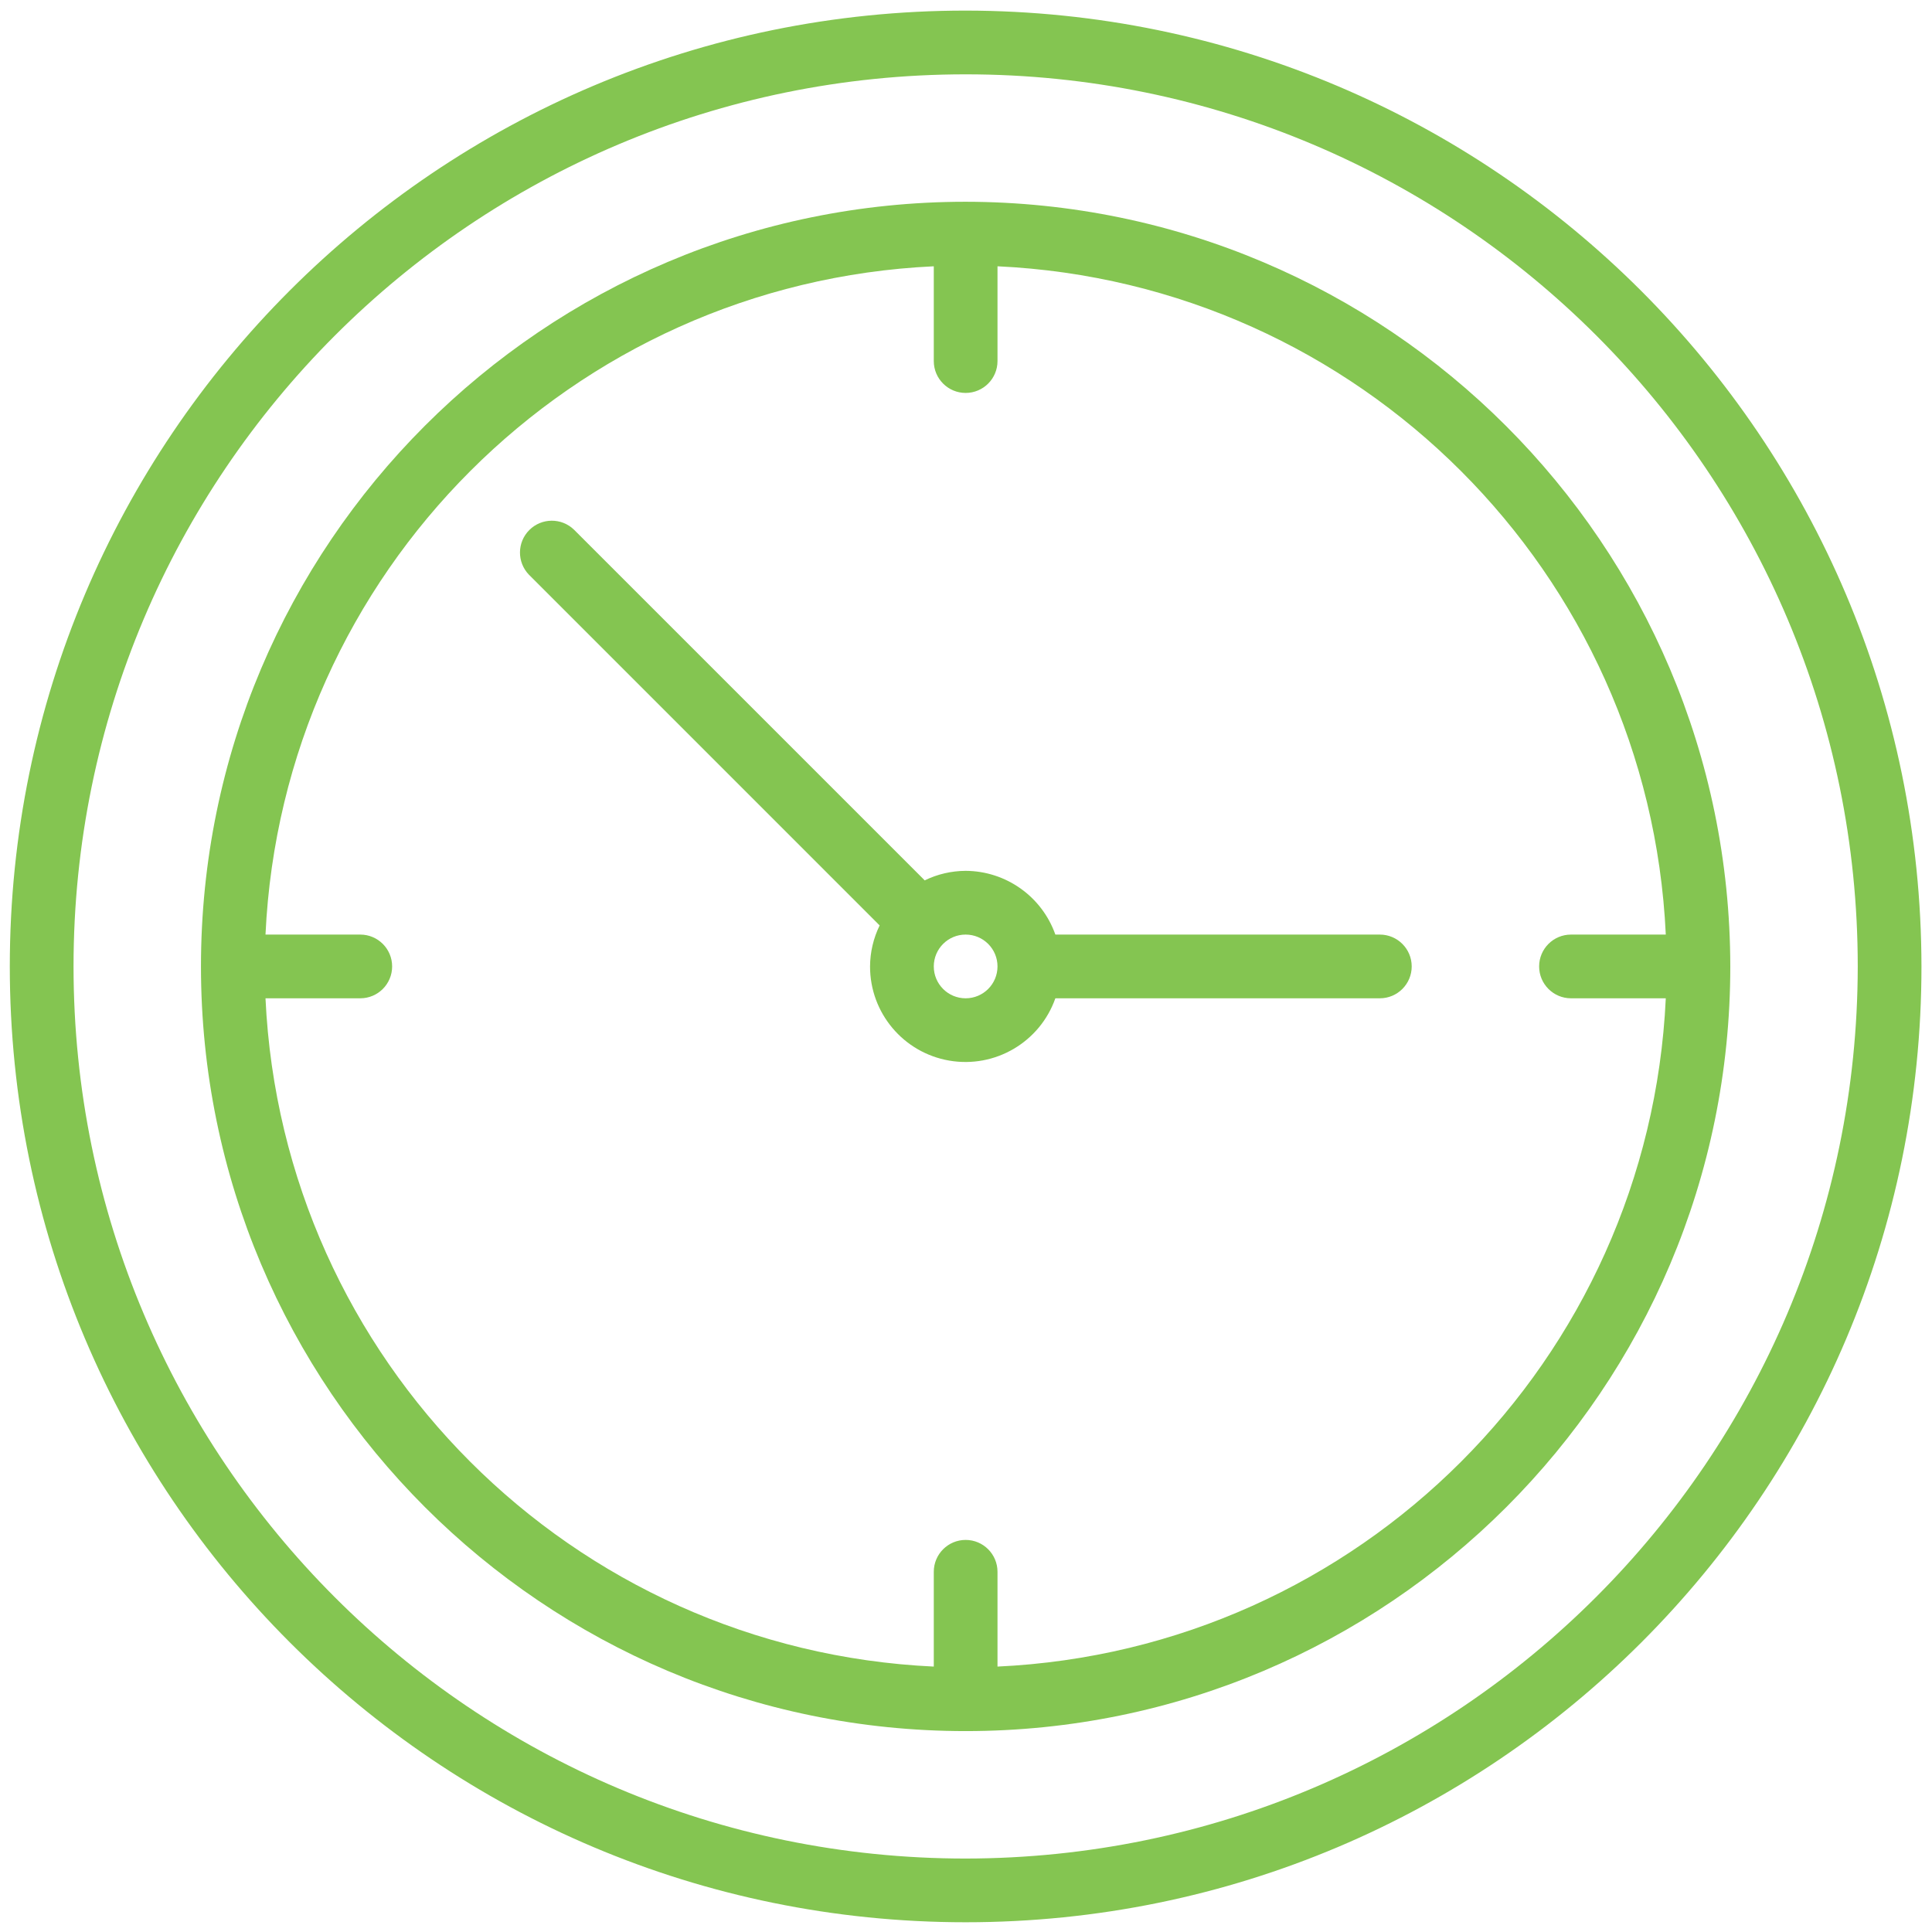 <?xml version="1.0" encoding="UTF-8"?> <svg xmlns="http://www.w3.org/2000/svg" width="95" height="95" viewBox="0 0 95 95" fill="none"> <path d="M47.482 0.521C21.525 0.521 0.482 21.564 0.482 47.521C0.482 73.478 21.525 94.521 47.482 94.521C73.439 94.521 94.482 73.478 94.482 47.521C94.453 21.576 73.427 0.55 47.482 0.521ZM47.482 91.388C23.256 91.388 3.616 71.748 3.616 47.521C3.616 23.295 23.256 3.655 47.482 3.655C71.709 3.655 91.349 23.295 91.349 47.521C91.322 71.737 71.698 91.361 47.482 91.388Z" fill="#84C551"></path> <path d="M47.482 9.921C26.716 9.921 9.882 26.755 9.882 47.521C9.882 68.287 26.716 85.121 47.482 85.121C68.248 85.121 85.082 68.287 85.082 47.521C85.058 26.765 68.239 9.946 47.482 9.921ZM49.049 81.949V77.288C49.049 76.423 48.348 75.721 47.482 75.721C46.617 75.721 45.916 76.423 45.916 77.288V81.949C28.122 81.118 13.886 66.881 13.055 49.088H17.716C18.581 49.088 19.282 48.387 19.282 47.521C19.282 46.656 18.581 45.955 17.716 45.955H13.055C13.886 28.161 28.122 13.925 45.916 13.094V17.755C45.916 18.62 46.617 19.321 47.482 19.321C48.348 19.321 49.049 18.62 49.049 17.755V13.094C66.842 13.925 81.079 28.161 81.91 45.955H77.249C76.384 45.955 75.682 46.656 75.682 47.521C75.682 48.387 76.384 49.088 77.249 49.088H81.91C81.079 66.881 66.842 81.118 49.049 81.949Z" fill="#84C551"></path> <path d="M67.849 45.955H51.894C51.232 44.084 49.467 42.83 47.482 42.821C46.783 42.824 46.094 42.984 45.466 43.291L45.457 43.277L28.223 26.044C27.608 25.45 26.631 25.459 26.027 26.063C25.423 26.667 25.415 27.644 26.008 28.259L43.241 45.493L43.255 45.502C42.948 46.131 42.785 46.821 42.782 47.521C42.778 49.808 44.423 51.764 46.677 52.152C48.931 52.539 51.134 51.245 51.894 49.088H67.849C68.714 49.088 69.416 48.387 69.416 47.521C69.416 46.656 68.714 45.955 67.849 45.955ZM47.482 49.088C46.617 49.088 45.916 48.387 45.916 47.521C45.916 46.656 46.617 45.955 47.482 45.955C48.348 45.955 49.049 46.656 49.049 47.521C49.049 48.387 48.348 49.088 47.482 49.088Z" fill="#84C551"></path> </svg> 